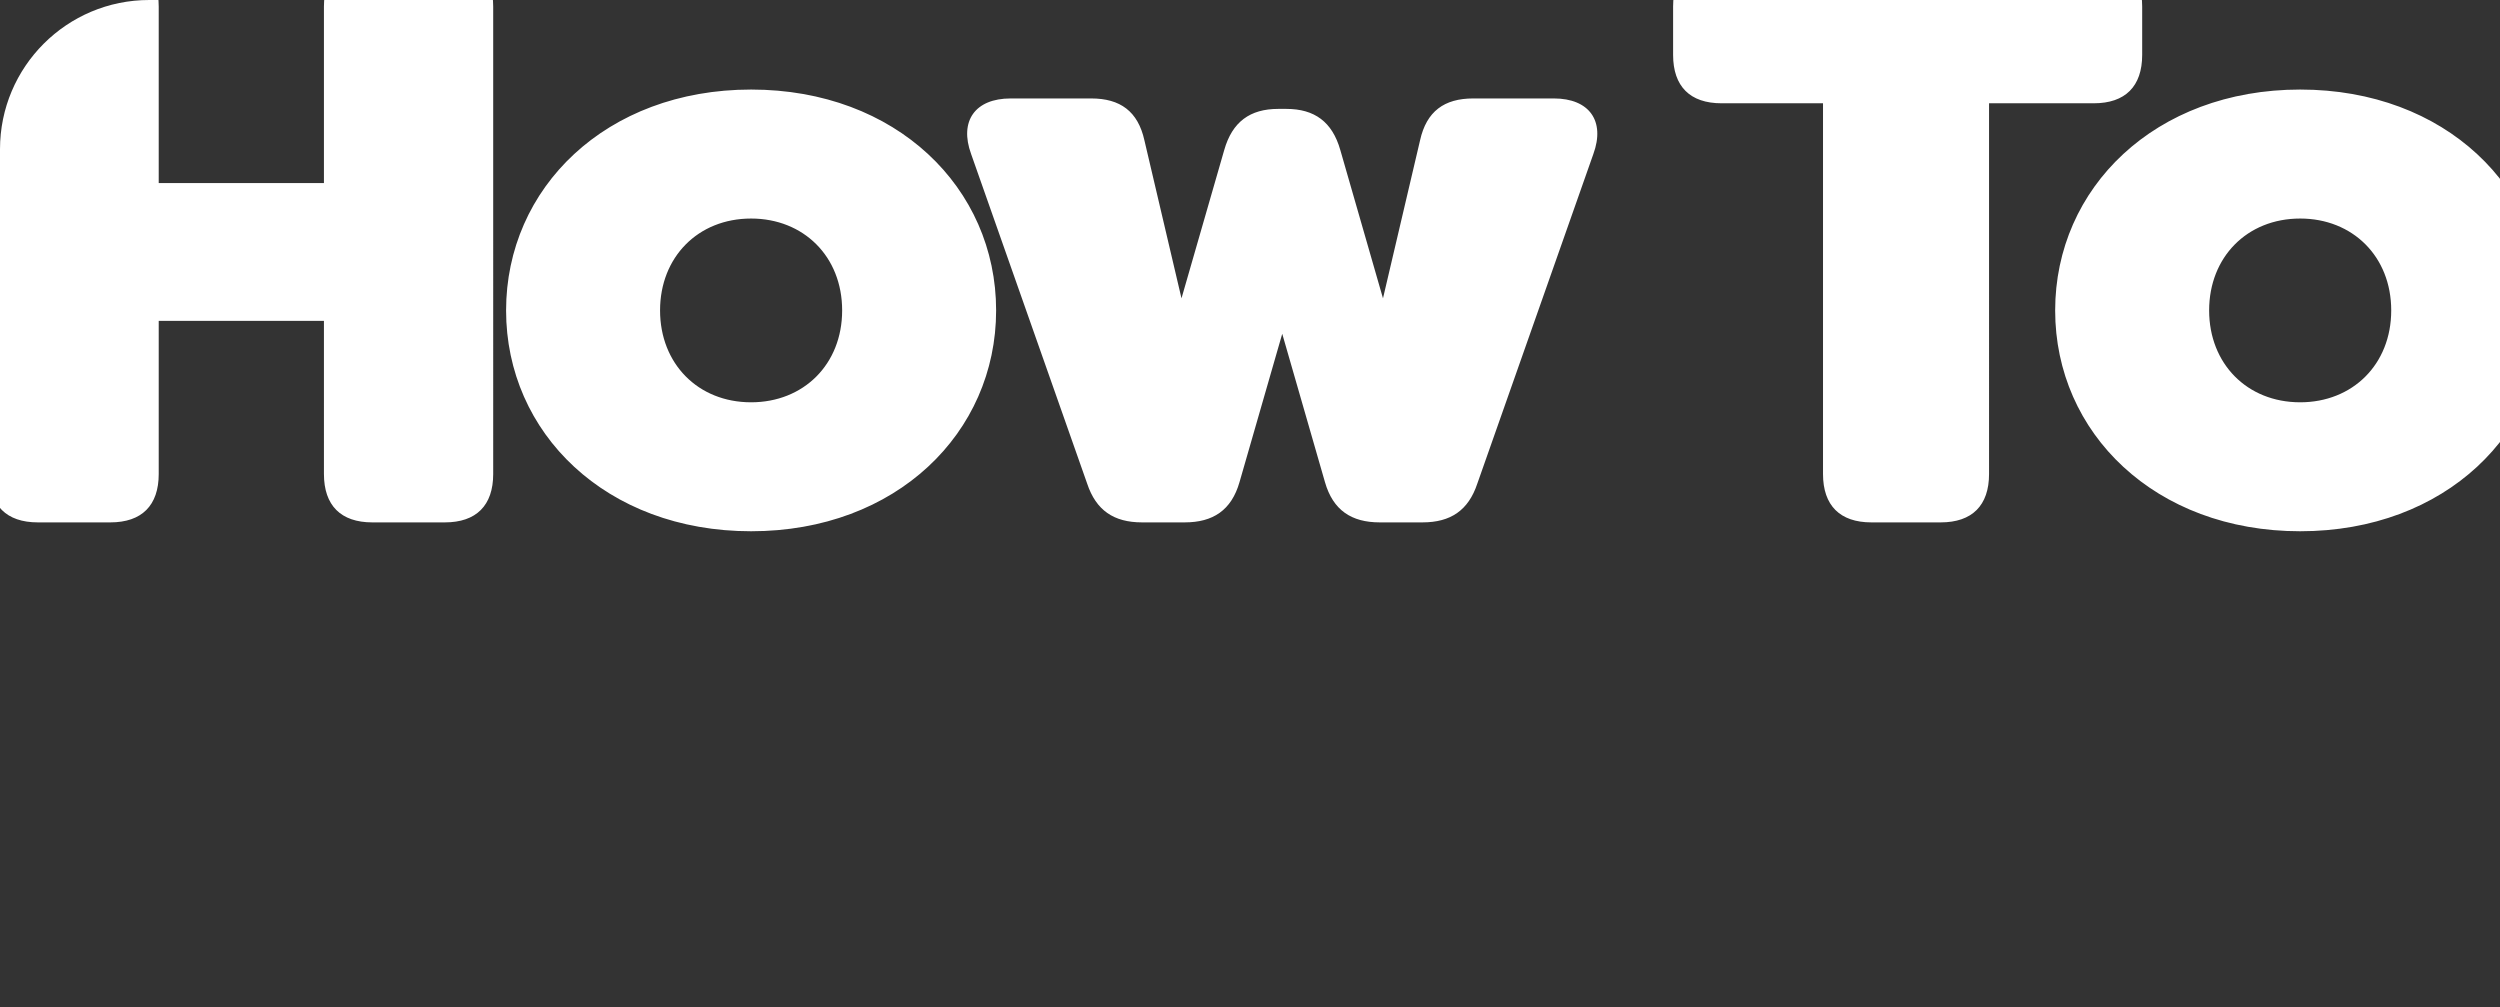 <svg xmlns="http://www.w3.org/2000/svg" xmlns:xlink="http://www.w3.org/1999/xlink" width="335" height="135" viewBox="0 0 335 135">
  <rect x="0" y="0" width="335" height="135" fill="#333333" stroke="none"/>
  <defs>
    <clipPath id="clip-path">
      <rect id="長方形_20" data-name="長方形 20" width="335" height="135" rx="20" transform="translate(-386 2730)" fill="#fff"/>
    </clipPath>
  </defs>
  <g id="マスクグループ_1" data-name="マスクグループ 1" transform="translate(386 -2730)" clip-path="url(#clip-path)">
    <path id="パス_128" data-name="パス 128" d="M13.068,0h9.72c4.212,0,6.48-2.268,6.48-6.48V-27h22.14V-6.48c0,4.212,2.268,6.48,6.48,6.48h9.72c4.212,0,6.48-2.268,6.48-6.48V-69.12c0-4.212-2.268-6.48-6.48-6.48h-9.72c-4.212,0-6.48,2.268-6.48,6.48v23.652H29.268V-69.12c0-4.212-2.268-6.48-6.48-6.48h-9.72c-4.212,0-6.48,2.268-6.48,6.48V-6.48C6.588-2.268,8.856,0,13.068,0Zm95.58,1.188c19.44,0,32.832-13.176,32.832-29.592S128.088-58,108.648-58,75.816-44.82,75.816-28.4,89.208,1.188,108.648,1.188Zm0-17.28c-7.128,0-12.2-5.184-12.2-12.312s5.076-12.312,12.2-12.312c7.02,0,12.2,5.076,12.2,12.312S115.668-16.092,108.648-16.092ZM161.028,0h5.724c3.78,0,6.264-1.62,7.344-5.4l5.724-19.872L185.544-5.4c1.08,3.78,3.564,5.4,7.344,5.4h5.724c3.78,0,6.156-1.62,7.344-5.184l15.552-44.172c1.62-4.428-.54-7.452-5.292-7.452h-10.8c-3.888,0-6.264,1.728-7.128,5.616L193.32-30.024,187.6-49.9c-1.08-3.78-3.456-5.508-7.236-5.508h-1.08c-3.78,0-6.156,1.728-7.236,5.508L166.32-30.024l-4.968-21.168c-.864-3.888-3.24-5.616-7.128-5.616h-10.8c-4.752,0-6.912,3.024-5.292,7.452L153.684-5.184C154.872-1.62,157.248,0,161.028,0ZM288.576-75.6h-49.9c-4.212,0-6.48,2.268-6.48,6.48v6.48c0,4.212,2.268,6.48,6.48,6.48h13.608V-6.48c0,4.212,2.268,6.48,6.48,6.48h9.288c4.212,0,6.48-2.268,6.48-6.48V-56.16h14.04c4.212,0,6.48-2.268,6.48-6.48v-6.48C295.056-73.332,292.788-75.6,288.576-75.6ZM316.224,1.188c19.44,0,32.832-13.176,32.832-29.592S335.664-58,316.224-58,283.392-44.82,283.392-28.4,296.784,1.188,316.224,1.188Zm0-17.28c-7.128,0-12.2-5.184-12.2-12.312s5.076-12.312,12.2-12.312c7.02,0,12.2,5.076,12.2,12.312S323.244-16.092,316.224-16.092Z" transform="translate(-394 2800)" fill="#fff"/>
  </g>
</svg>
